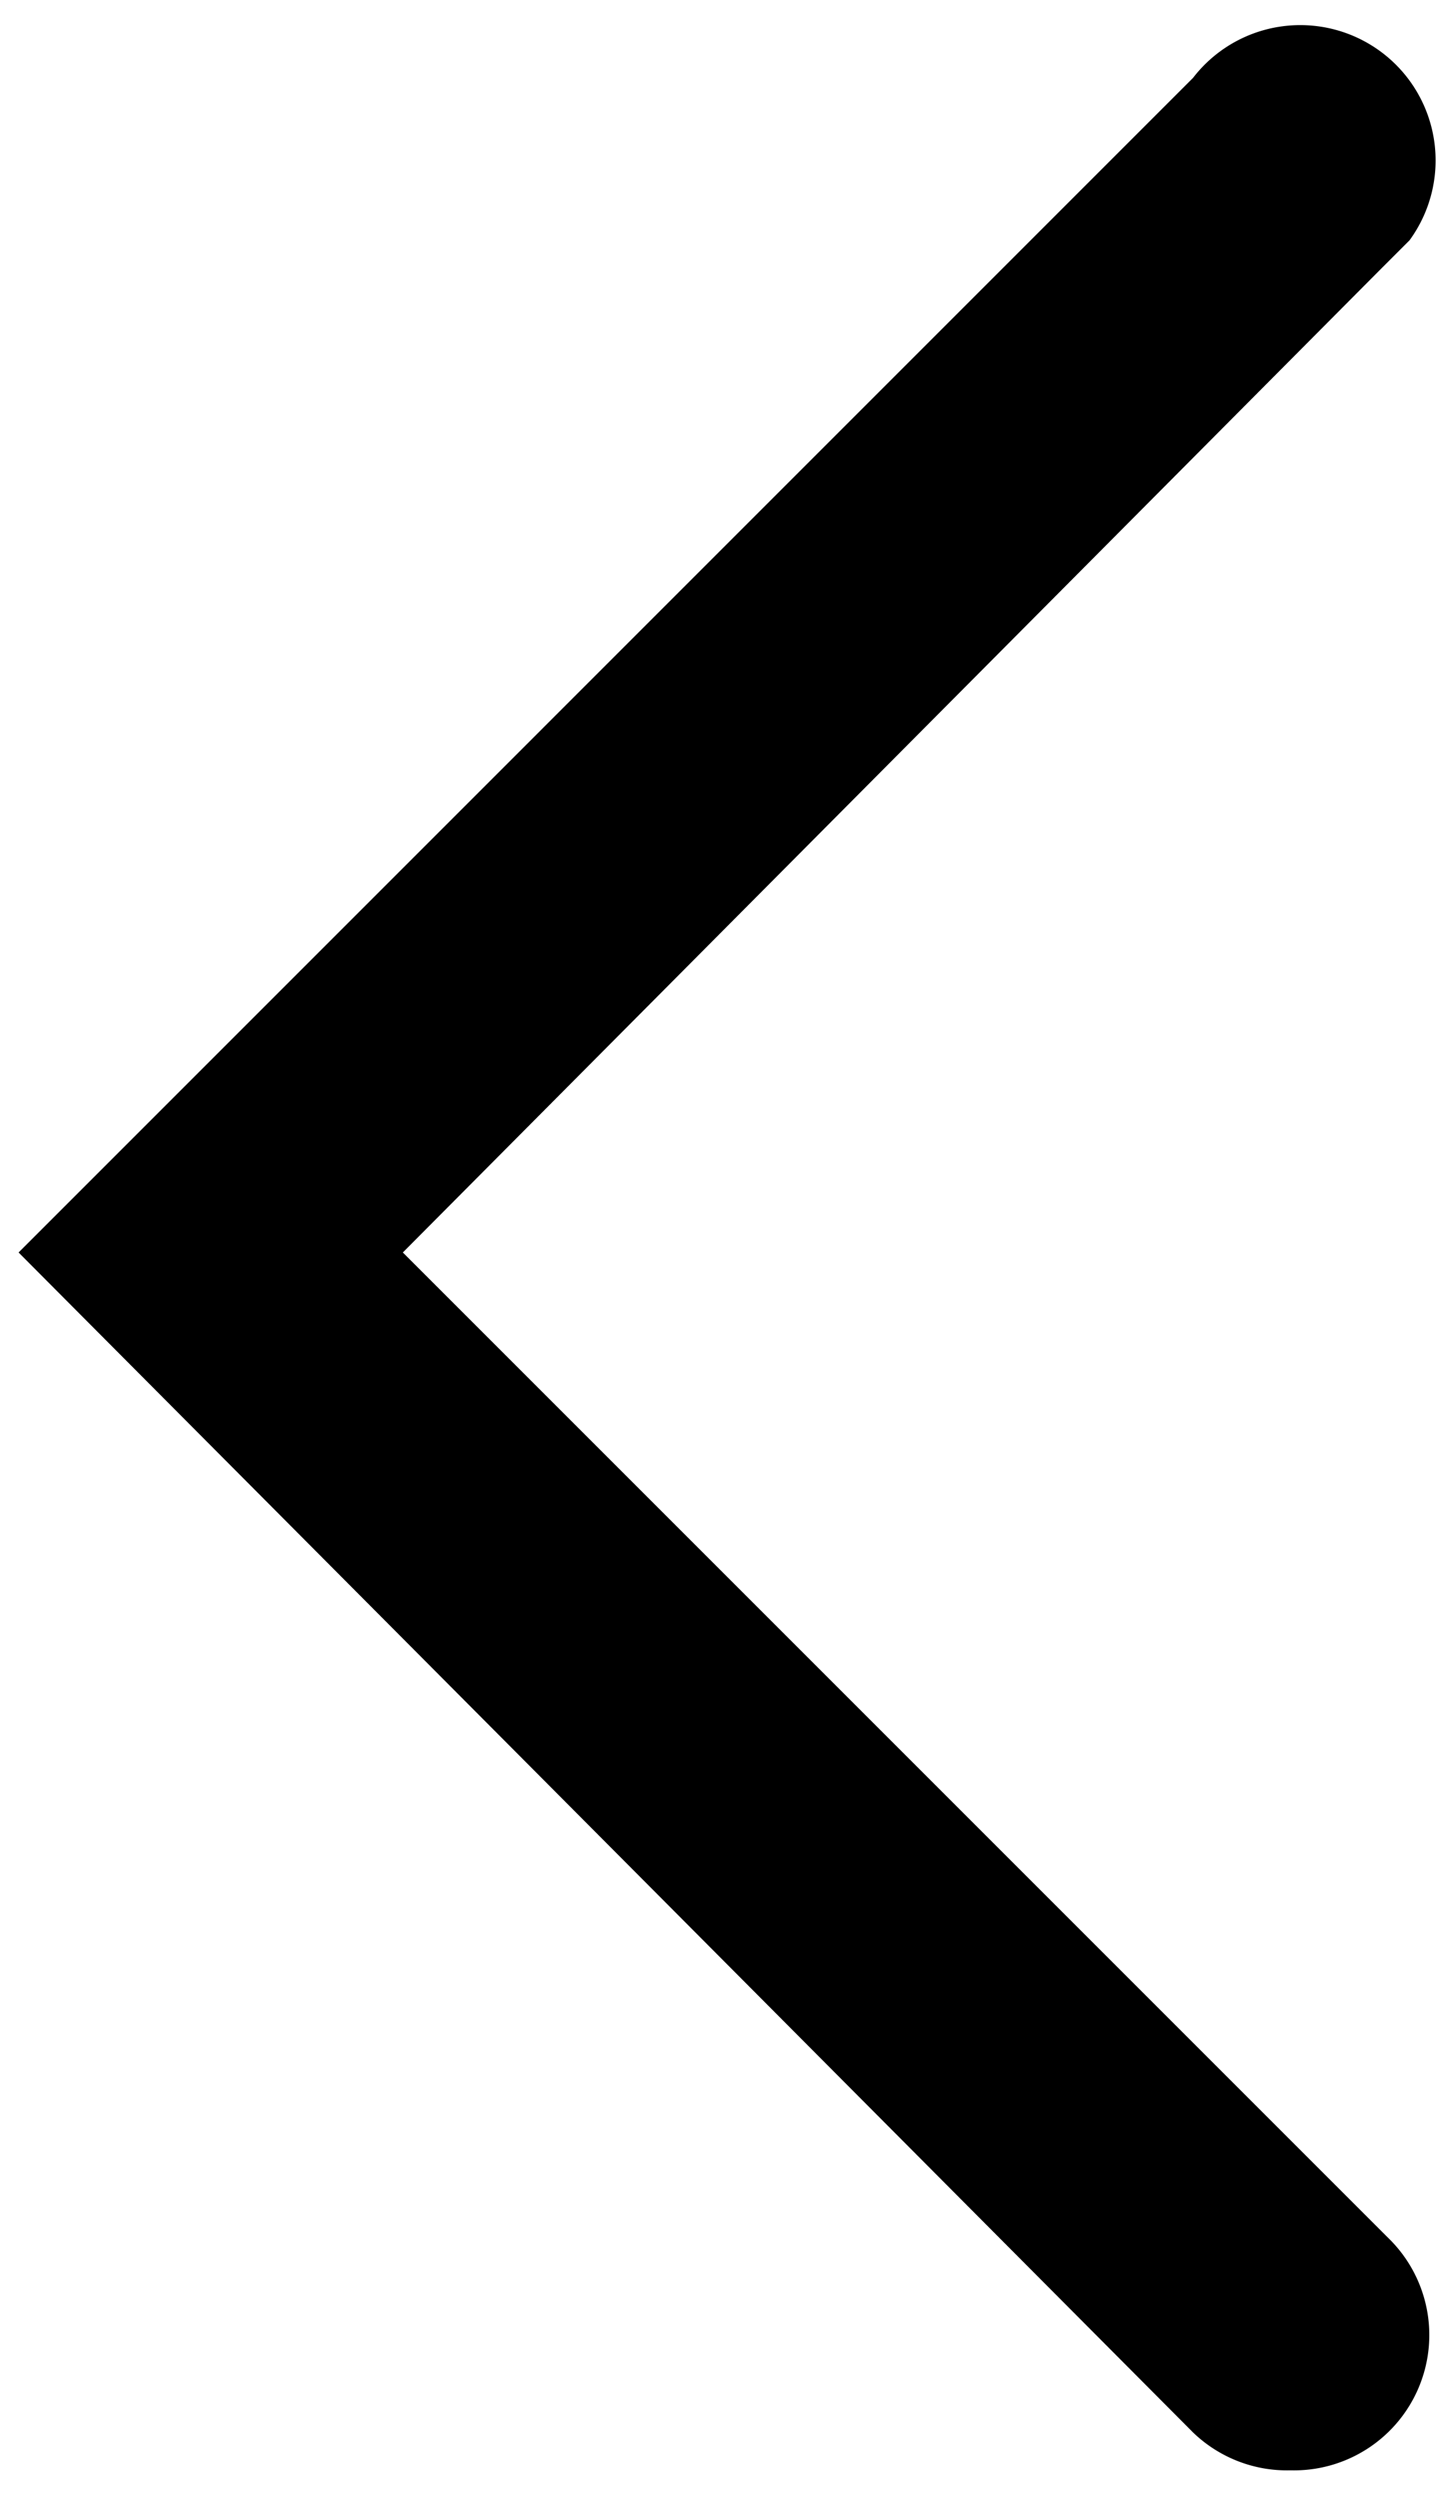 <?xml version="1.0" encoding="UTF-8" standalone="no"?>
<svg viewBox="0 0 26.2 45.2" version="1.1" xmlns="http://www.w3.org/2000/svg" xmlns:svg="http://www.w3.org/2000/svg">
    <path d="M 23.334,44.664 A 2.447,2.447 0 0 1 21.572,43.979 L 0.336,22.645 21.572,1.408 a 2.447,2.447 0 0 1 3.915,2.936 L 24.998,4.833 7.284,22.645 25.095,40.456 a 2.447,2.447 0 0 1 -1.762,4.208 z"/>
</svg>
